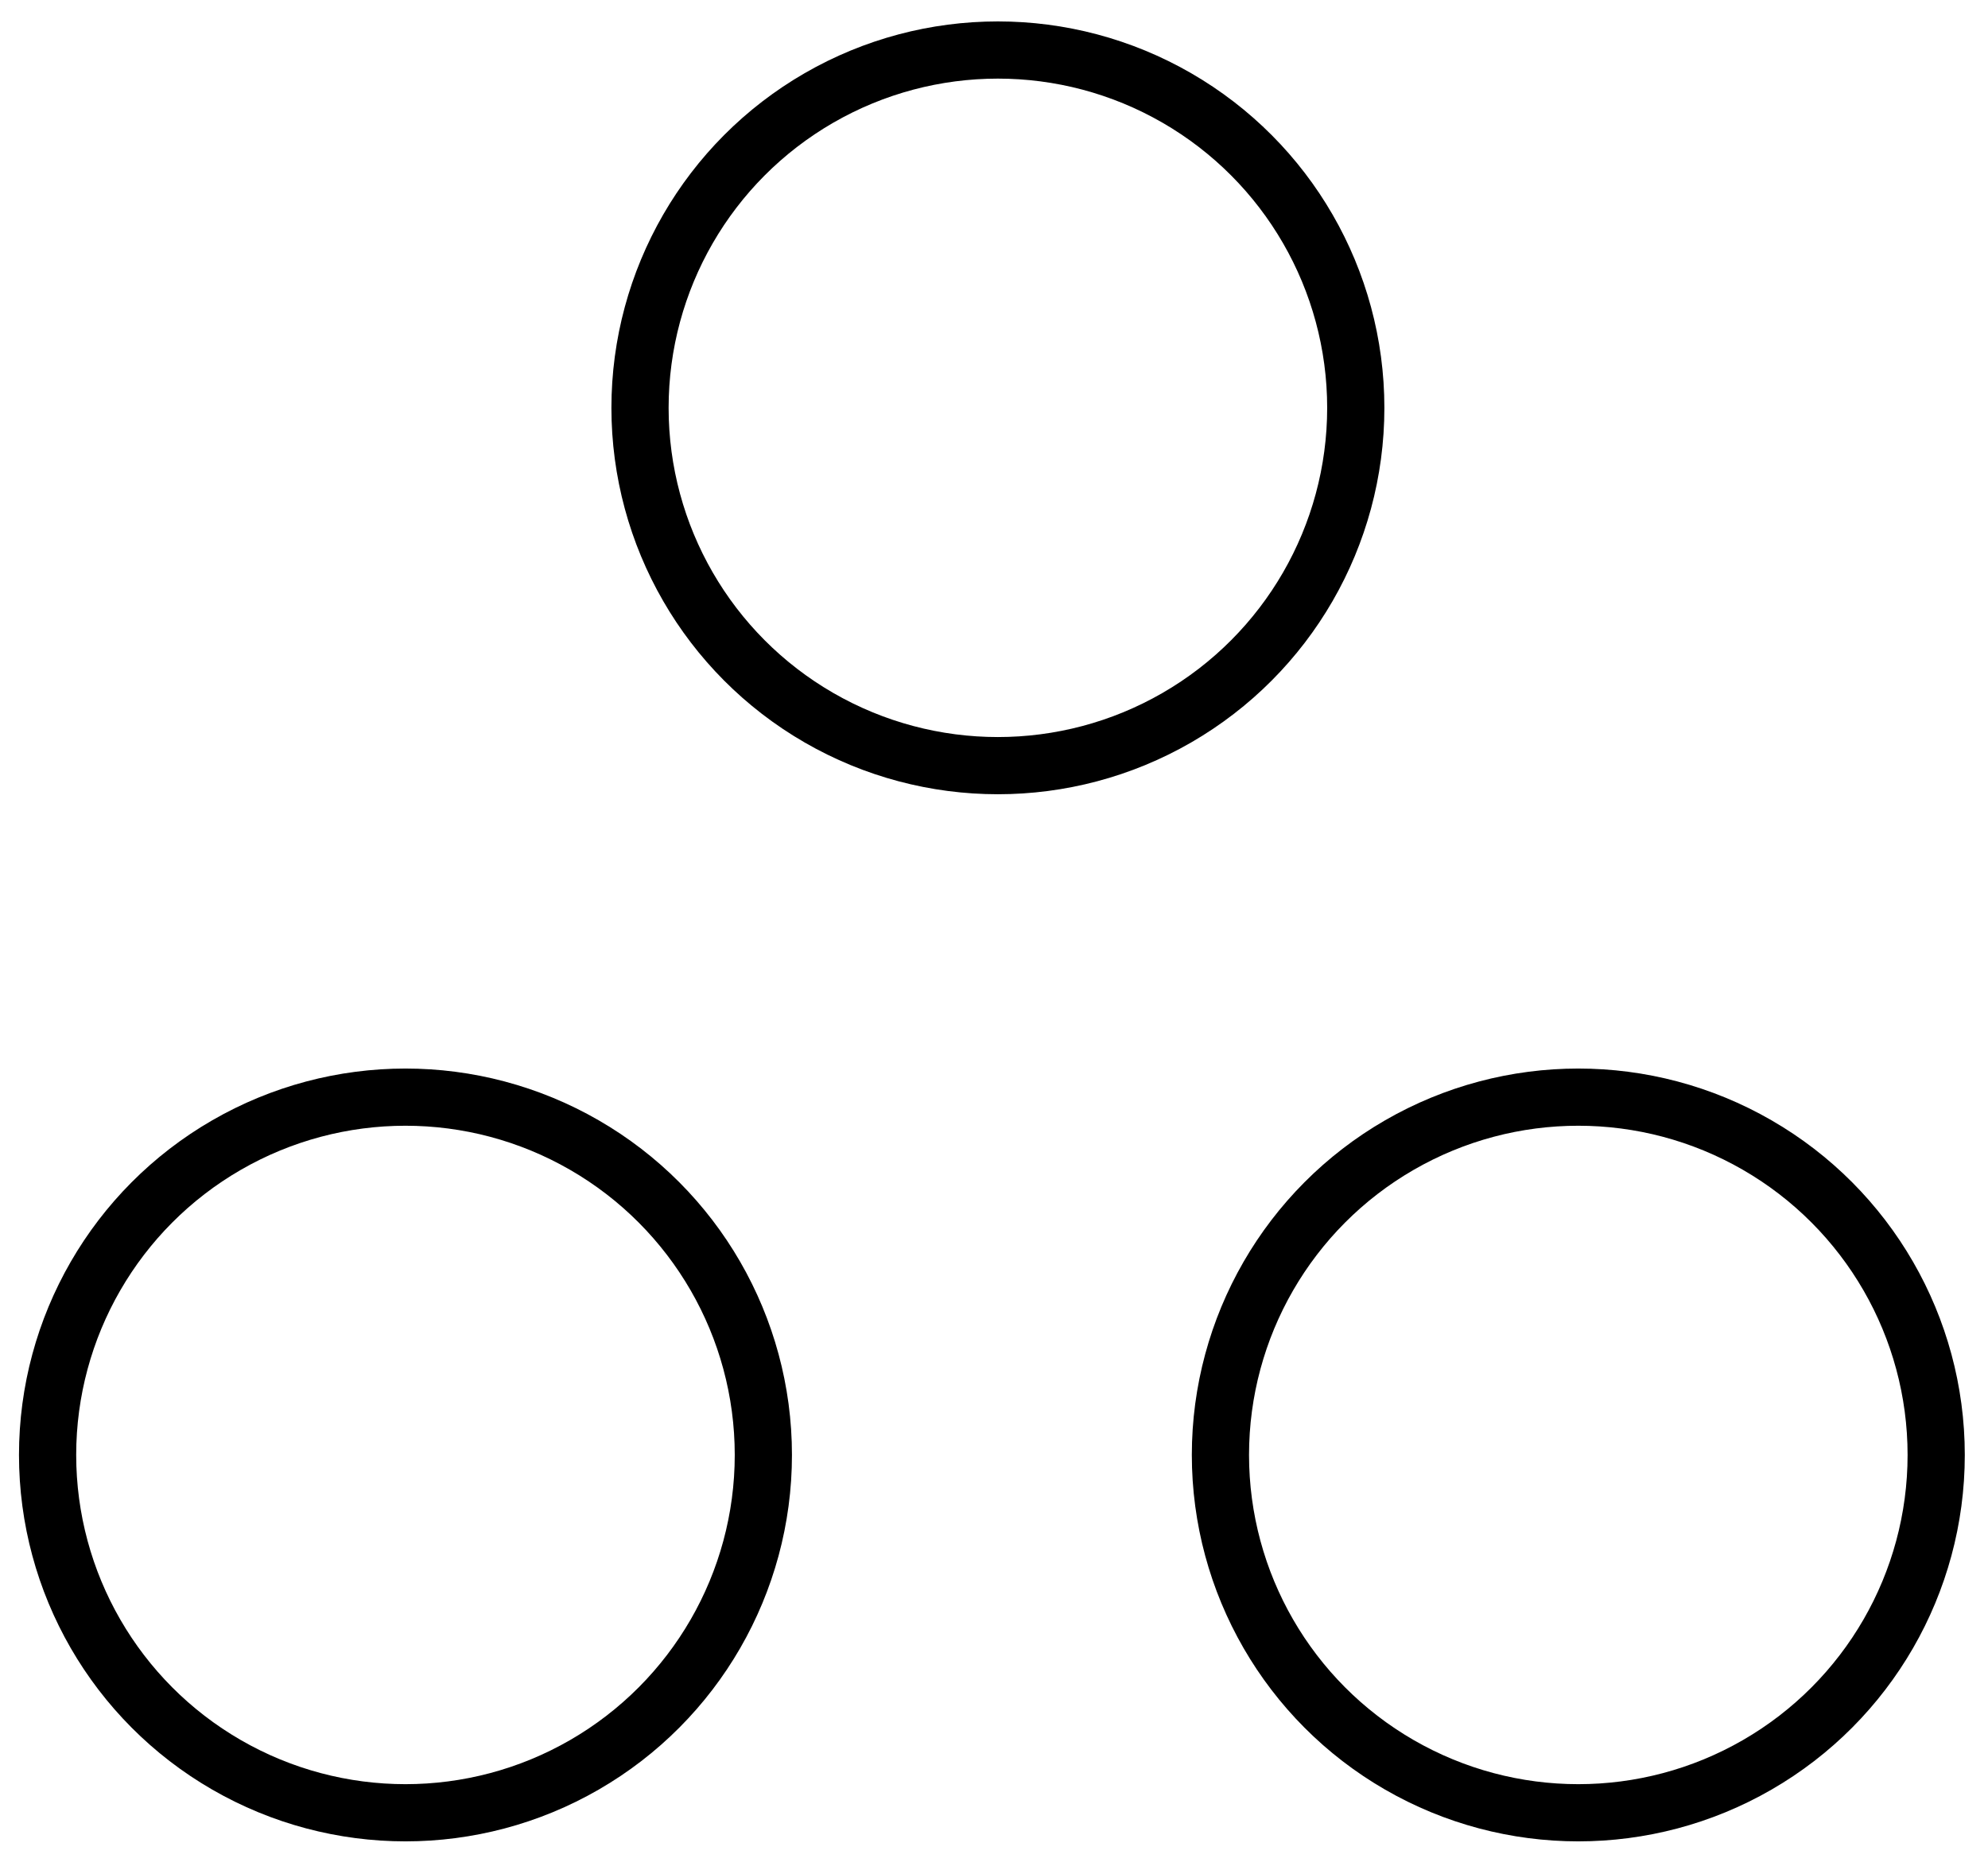 <?xml version="1.0" encoding="UTF-8"?>
<svg xmlns="http://www.w3.org/2000/svg" width="49" height="46" viewBox="0 0 49 46" fill="none">
  <circle cx="24.596" cy="10.054" r="8.821" stroke="black" stroke-width="1.41"></circle>
  <circle cx="38.902" cy="35.868" r="8.821" stroke="black" stroke-width="1.41"></circle>
  <circle cx="9.994" cy="35.868" r="8.821" stroke="black" stroke-width="1.41"></circle>
</svg>
